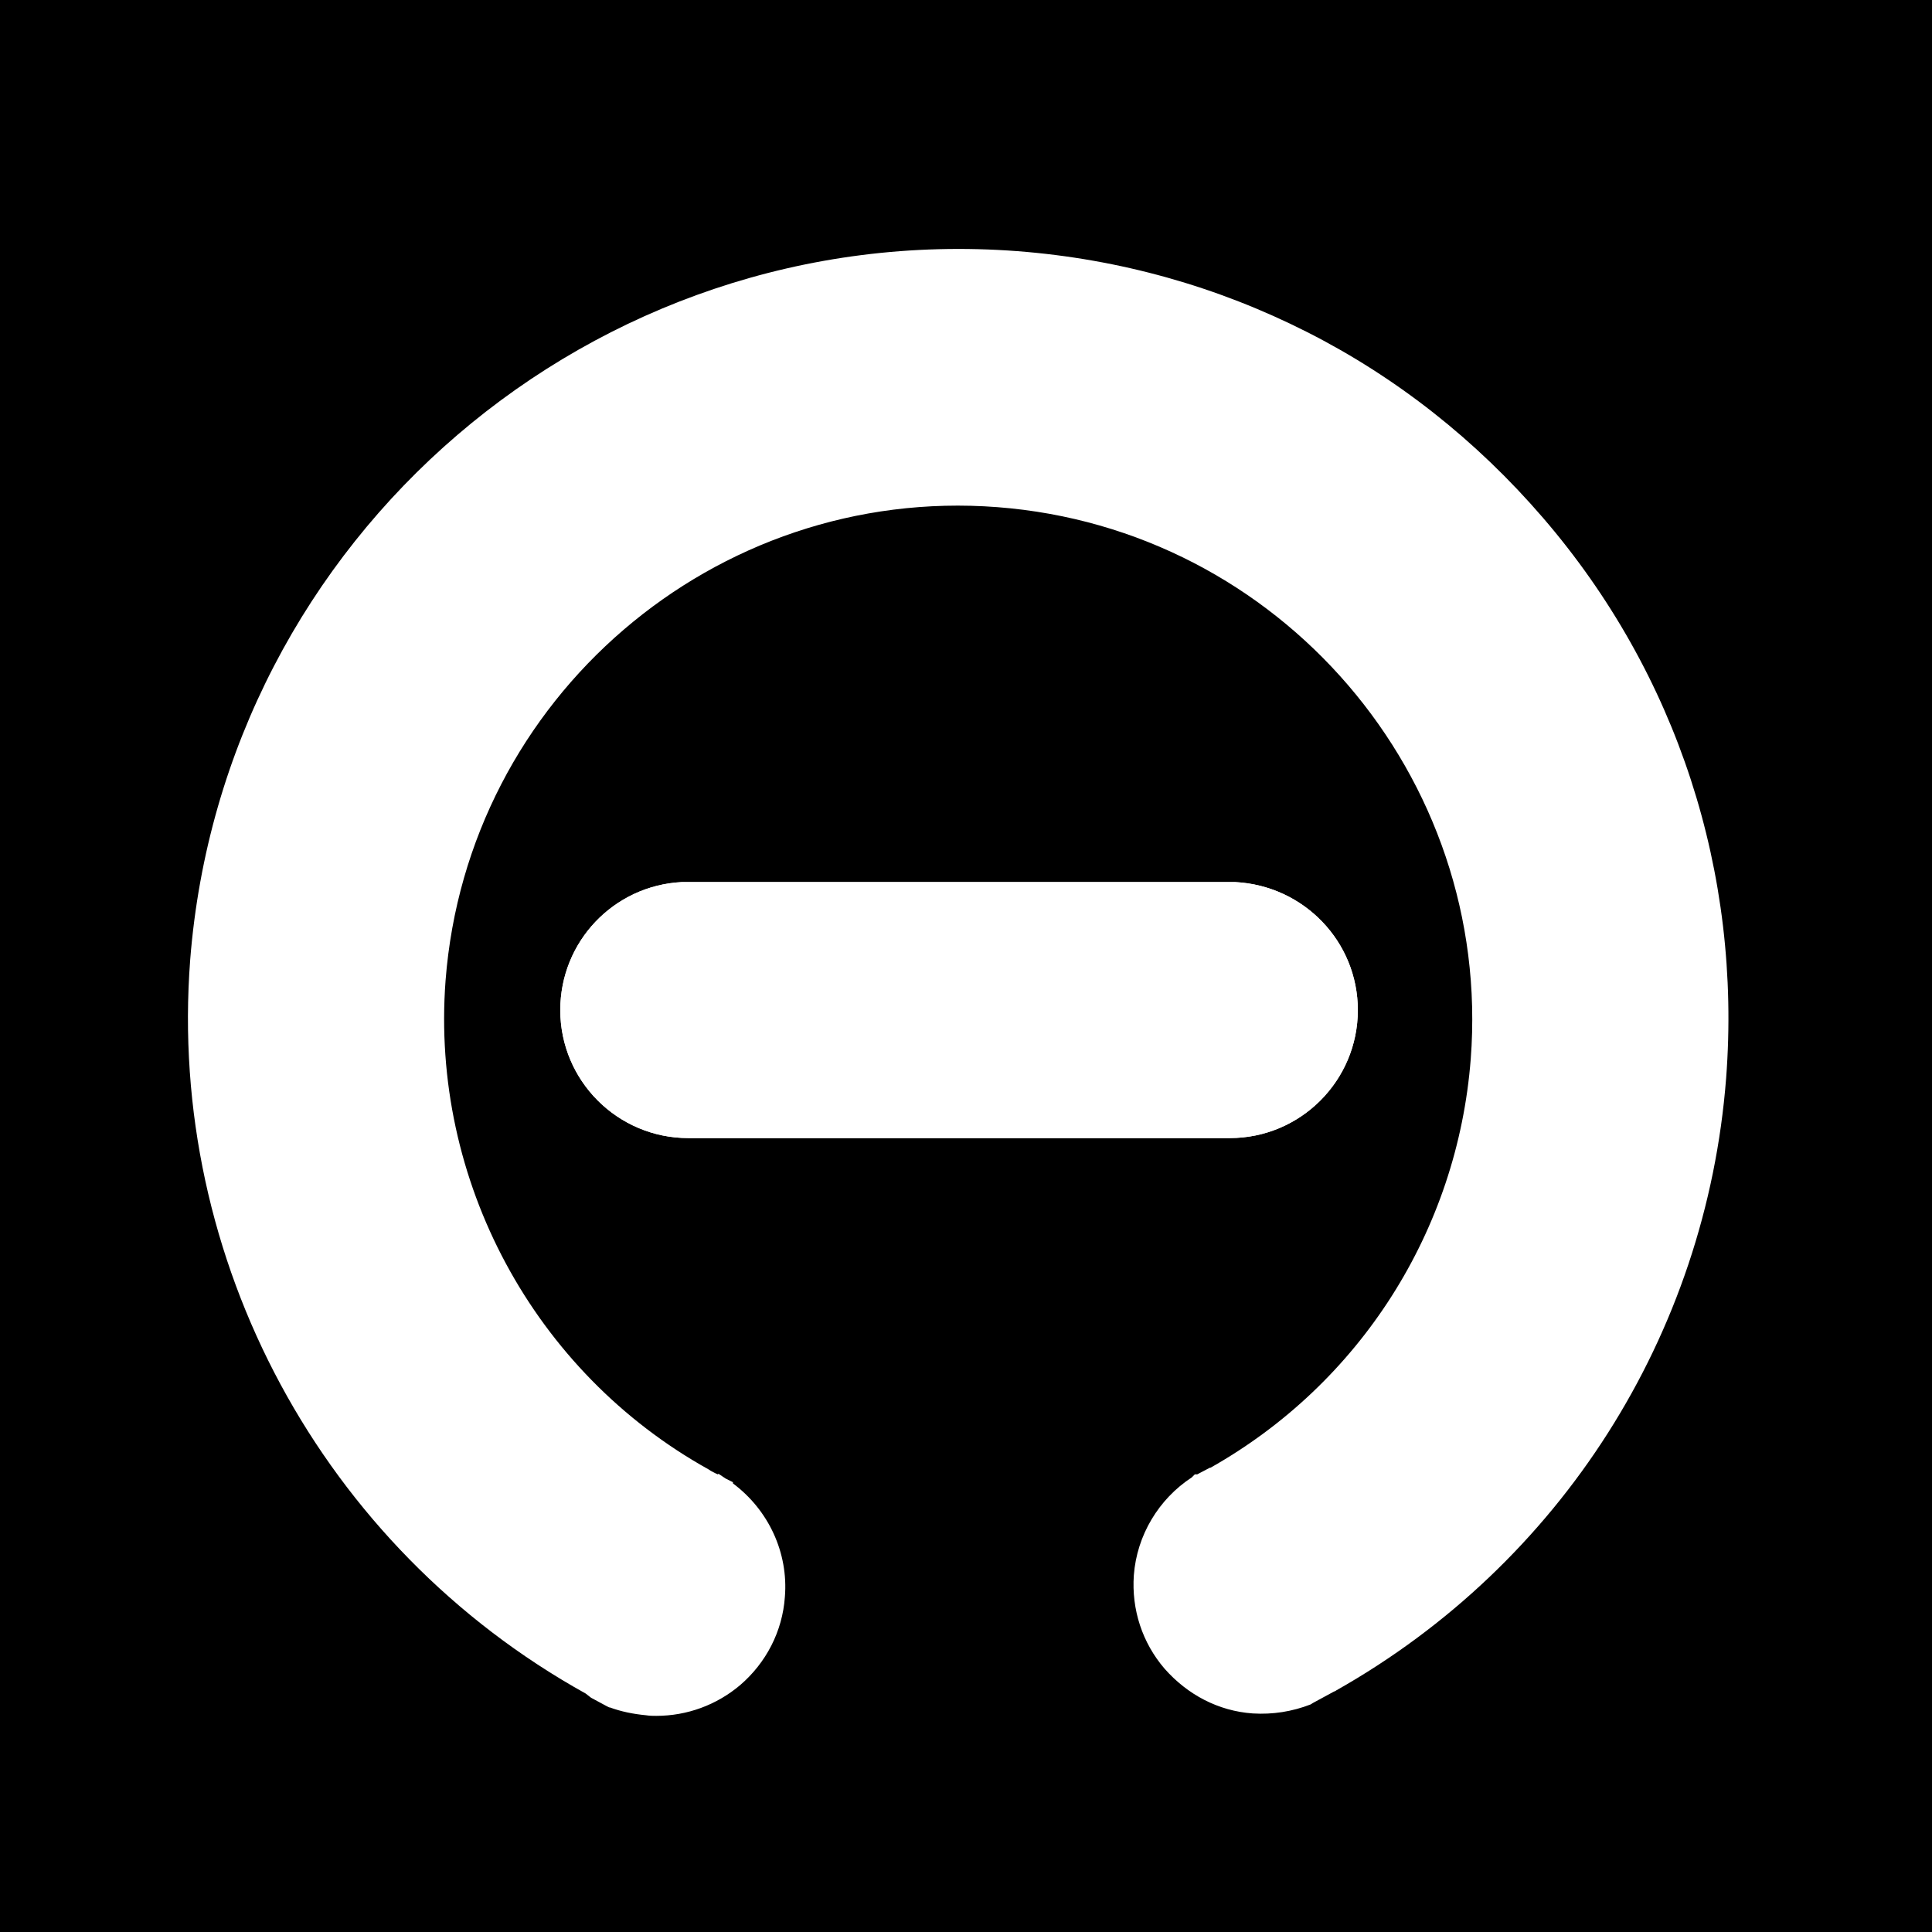 <?xml version="1.0" encoding="utf-8"?>
<!-- Generator: Adobe Illustrator 28.0.0, SVG Export Plug-In . SVG Version: 6.00 Build 0)  -->
<svg version="1.1" id="Layer_1" xmlns="http://www.w3.org/2000/svg" xmlns:xlink="http://www.w3.org/1999/xlink" x="0px" y="0px"
	 viewBox="0 0 32 32" style="enable-background:new 0 0 32 32;" xml:space="preserve">
<style type="text/css">
	.st0{fill:#FFFFFF;}
</style>
<rect x="-0.25" width="32.25" height="32.25"/>
<path class="st0" d="M20.46,14.61h-9.17c-1.13,0.06-2.01,0.99-2.01,2.12c0,1.17,0.95,2.12,2.12,2.12h8.97
	c1.17,0,2.12-0.95,2.12-2.12C22.49,15.6,21.6,14.67,20.46,14.61z"/>
<g>
	<path class="st0" d="M20.46,14.61h-9.17c-1.13,0.06-2.01,0.99-2.01,2.12c0,1.17,0.95,2.12,2.12,2.12h8.97
		c1.17,0,2.12-0.95,2.12-2.12C22.49,15.6,21.6,14.67,20.46,14.61z"/>
	<path class="st0" d="M28.59,17.86c-0.33,4.25-2.74,8.04-6.46,10.14c-0.01,0.01-0.02,0.01-0.04,0.02c-0.13,0.07-0.24,0.13-0.35,0.19
		c-0.01,0.01-0.02,0.01-0.03,0.02c-0.31,0.12-0.63,0.17-0.96,0.15c-0.57-0.04-1.08-0.31-1.46-0.74c-0.37-0.43-0.55-0.98-0.51-1.55
		c0.05-0.66,0.41-1.26,0.96-1.62l0.05-0.05h0.04c0.06-0.03,0.13-0.07,0.19-0.1l0.02-0.01l0,0l0.01,0c2.48-1.4,4.09-3.93,4.31-6.77
		c0.36-4.68-3.16-8.78-7.84-9.14c-4.68-0.36-8.78,3.16-9.14,7.84c-0.25,3.31,1.46,6.49,4.36,8.1l0.03,0.02
		c0.04,0.02,0.07,0.04,0.12,0.06l0.01-0.01l0.12,0.08l0.12,0.06l0,0.02c0.59,0.44,0.92,1.15,0.86,1.88
		c-0.04,0.57-0.31,1.09-0.74,1.46c-0.39,0.33-0.88,0.51-1.39,0.51c-0.05,0-0.11,0-0.17-0.01c-0.21-0.02-0.41-0.06-0.6-0.13l-0.01,0
		l-0.04-0.02c-0.09-0.05-0.17-0.09-0.26-0.14L9.7,28.05c-4.36-2.42-6.93-7.18-6.55-12.15C3.7,8.89,9.84,3.63,16.85,4.16
		c1.7,0.13,3.32,0.59,4.8,1.34c1.48,0.75,2.8,1.79,3.91,3.08C27.78,11.16,28.85,14.46,28.59,17.86z"/>
</g>
</svg>
